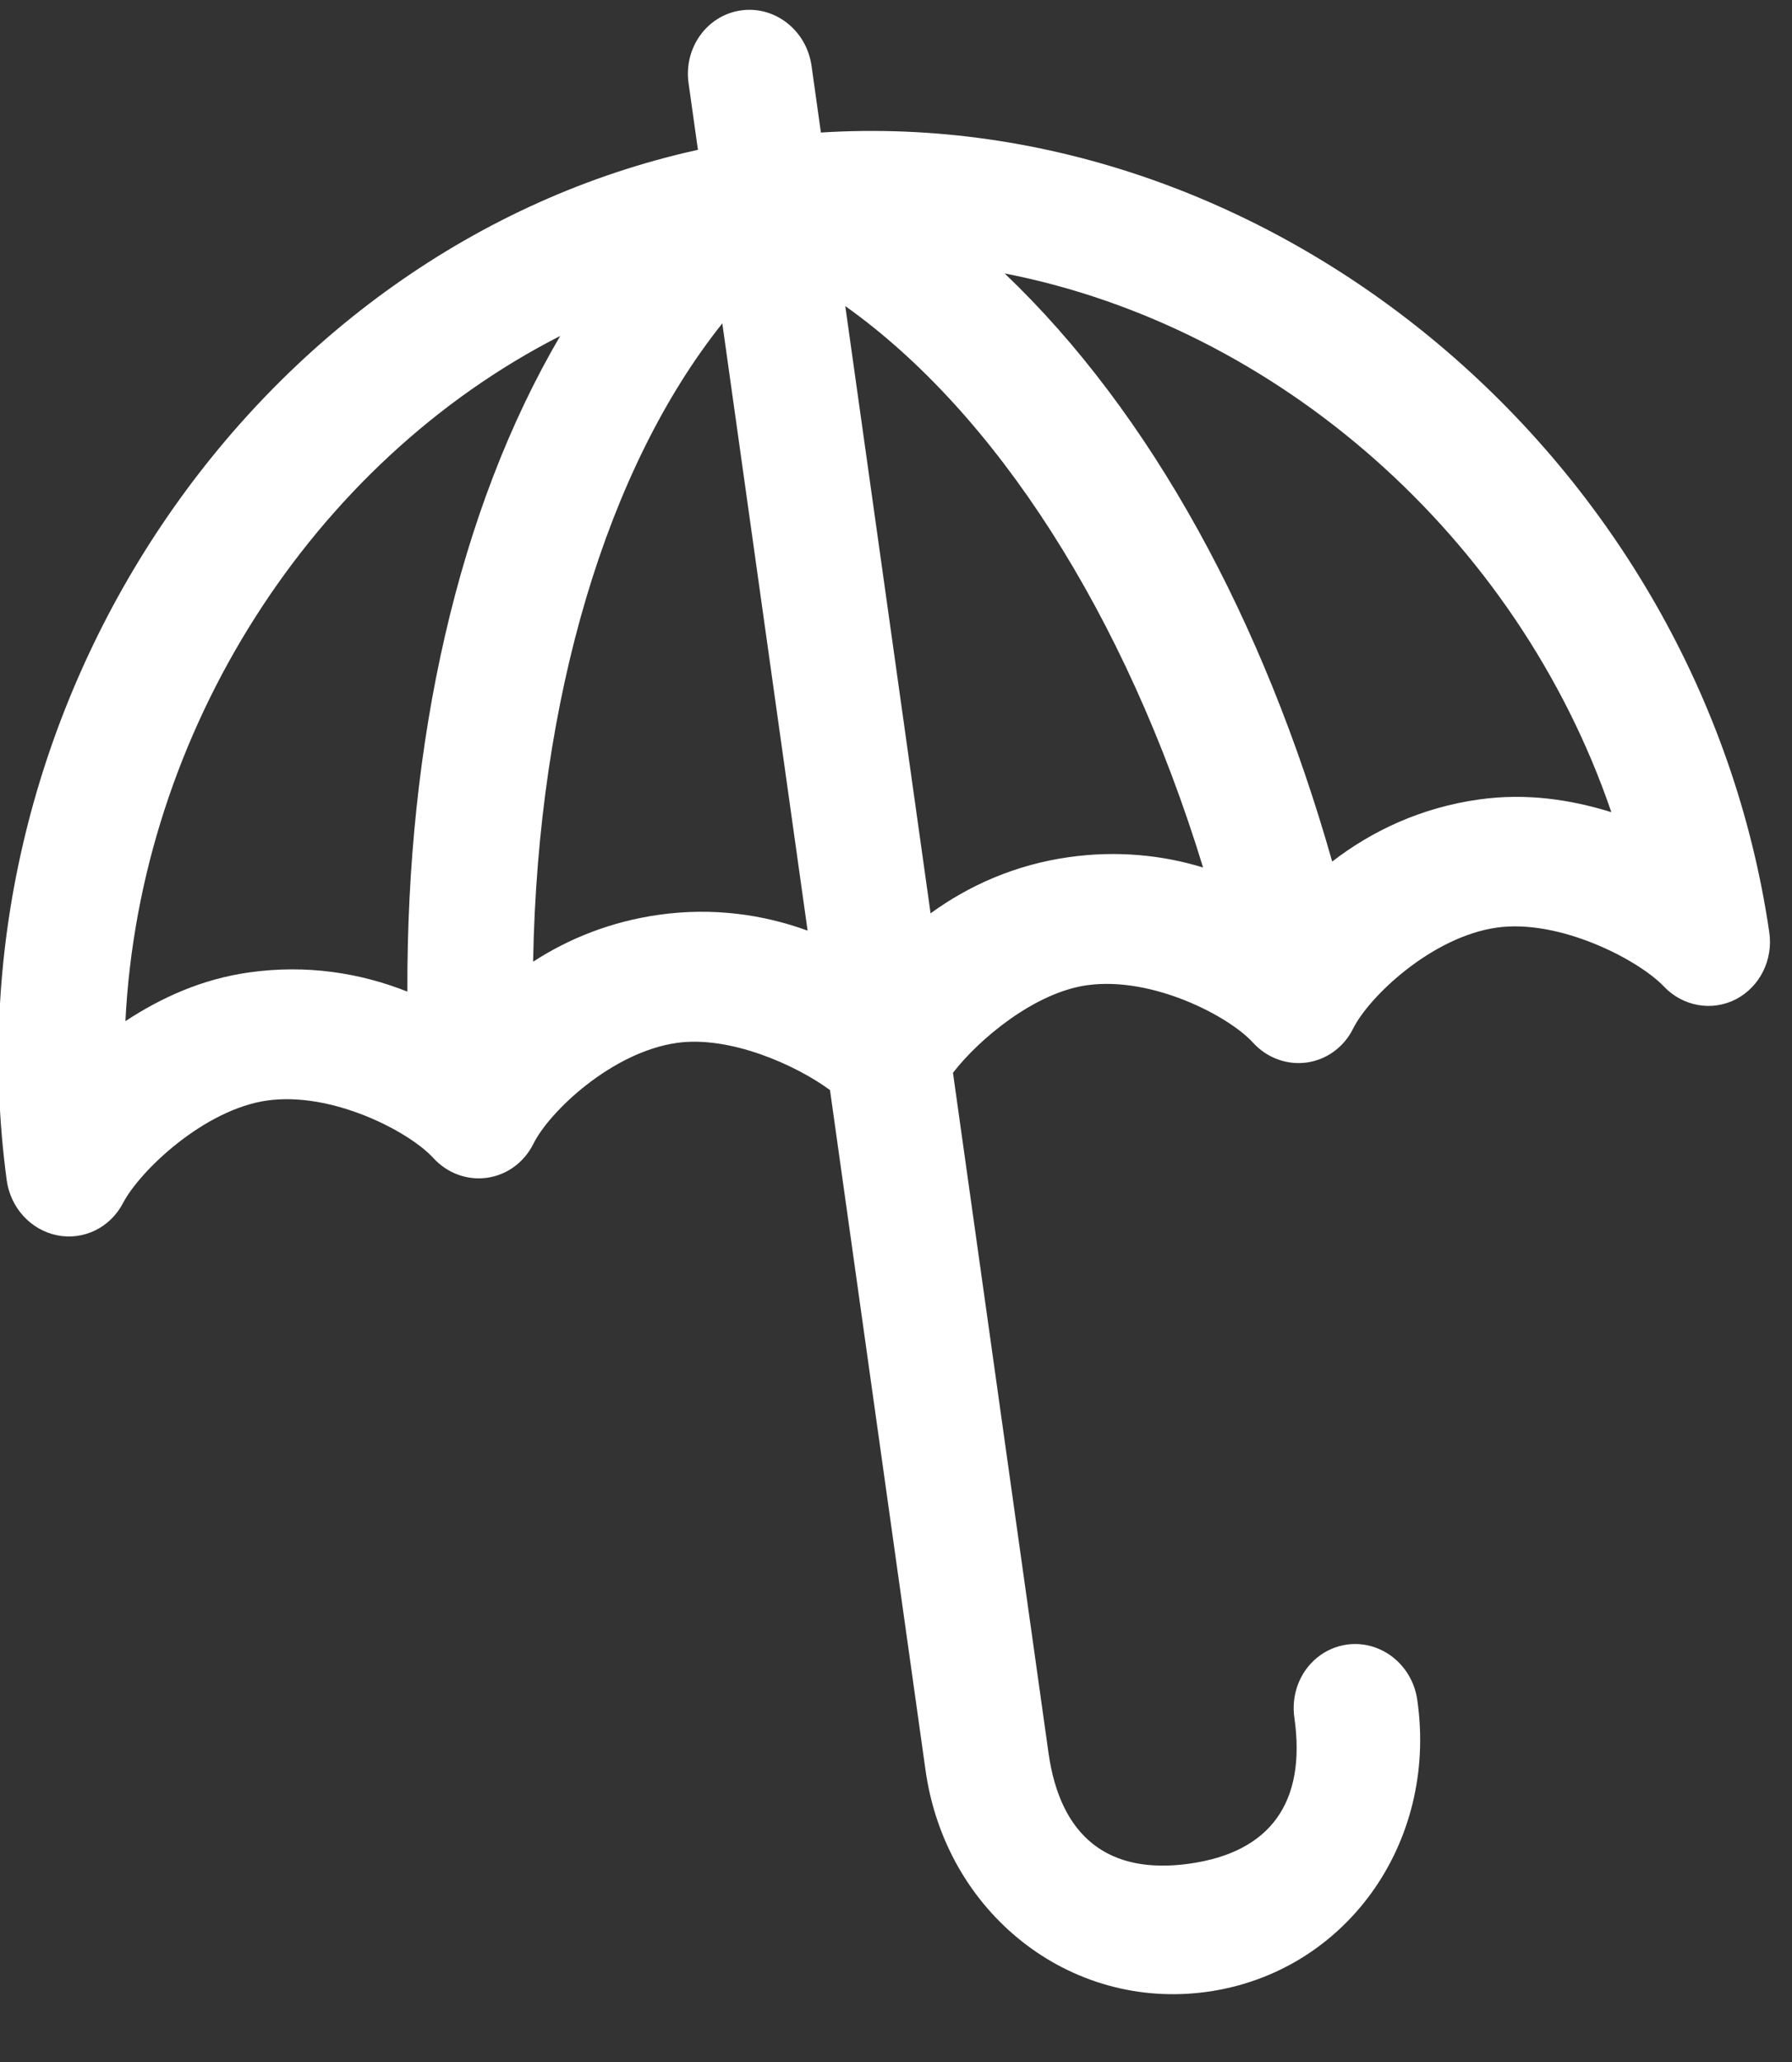 <svg xmlns="http://www.w3.org/2000/svg" width="20" height="23" viewBox="0 0 20 23">
  <rect x="0" y="0" width="20" height="23" fill="#333333" stroke="none"/>
  <g fill="none" fill-rule="evenodd" transform="translate(-1 -1)">
    <path fill="#FFFFFF" fill-rule="nonzero" d="M10.844,1.006 C11.227,1.006 11.537,1.329 11.537,1.728 L11.537,2.479 C16.59,2.869 20.745,7.464 20.777,12.785 C20.779,13.096 20.588,13.374 20.304,13.474 C20.02,13.573 19.707,13.471 19.528,13.221 C19.285,12.882 18.477,12.311 17.774,12.311 C17.043,12.311 16.254,12.873 16.027,13.205 C15.897,13.394 15.687,13.506 15.464,13.506 C15.241,13.506 15.031,13.394 14.901,13.205 C14.677,12.874 13.89,12.311 13.154,12.311 C12.563,12.311 11.878,12.737 11.537,13.07 L11.537,20.73 C11.537,21.678 12.011,22.173 12.923,22.173 C13.835,22.173 14.309,21.678 14.309,20.73 C14.306,20.469 14.437,20.227 14.653,20.096 C14.869,19.965 15.136,19.965 15.351,20.096 C15.567,20.227 15.699,20.469 15.695,20.73 C15.695,22.342 14.473,23.616 12.923,23.616 C11.374,23.616 10.151,22.342 10.151,20.73 L10.151,13.07 C9.811,12.737 9.126,12.311 8.534,12.311 C7.798,12.311 7.012,12.874 6.788,13.205 C6.657,13.394 6.448,13.506 6.225,13.506 C6.001,13.506 5.792,13.394 5.662,13.205 C5.435,12.873 4.646,12.311 3.915,12.311 C3.211,12.311 2.404,12.882 2.161,13.221 C1.982,13.471 1.669,13.573 1.385,13.474 C1.1,13.374 0.91,13.096 0.912,12.785 C0.944,7.464 5.099,2.869 10.151,2.479 L10.151,1.728 C10.151,1.329 10.462,1.006 10.844,1.006 Z M13.349,4.321 C14.747,6.085 15.674,8.548 16.056,11.326 C16.545,11.047 17.125,10.868 17.774,10.868 C18.309,10.868 18.787,11.011 19.218,11.214 C18.607,8.031 16.282,5.331 13.349,4.321 Z M8.34,4.321 C5.407,5.331 3.081,8.031 2.471,11.214 C2.901,11.011 3.38,10.868 3.915,10.868 C4.563,10.868 5.144,11.047 5.633,11.326 C6.014,8.548 6.942,6.085 8.34,4.321 Z M11.537,4.434 L11.537,11.274 C12.004,11.025 12.551,10.868 13.154,10.868 C13.693,10.868 14.188,10.989 14.62,11.191 C14.156,8.272 13.031,5.846 11.537,4.434 Z M10.151,4.434 C8.658,5.846 7.533,8.272 7.069,11.191 C7.501,10.989 7.996,10.868 8.534,10.868 C9.137,10.868 9.684,11.025 10.151,11.274 L10.151,4.434 Z" transform="rotate(-8 10.844 12.311)"/>
    <rect width="23" height="24"/>
  </g>
</svg>
